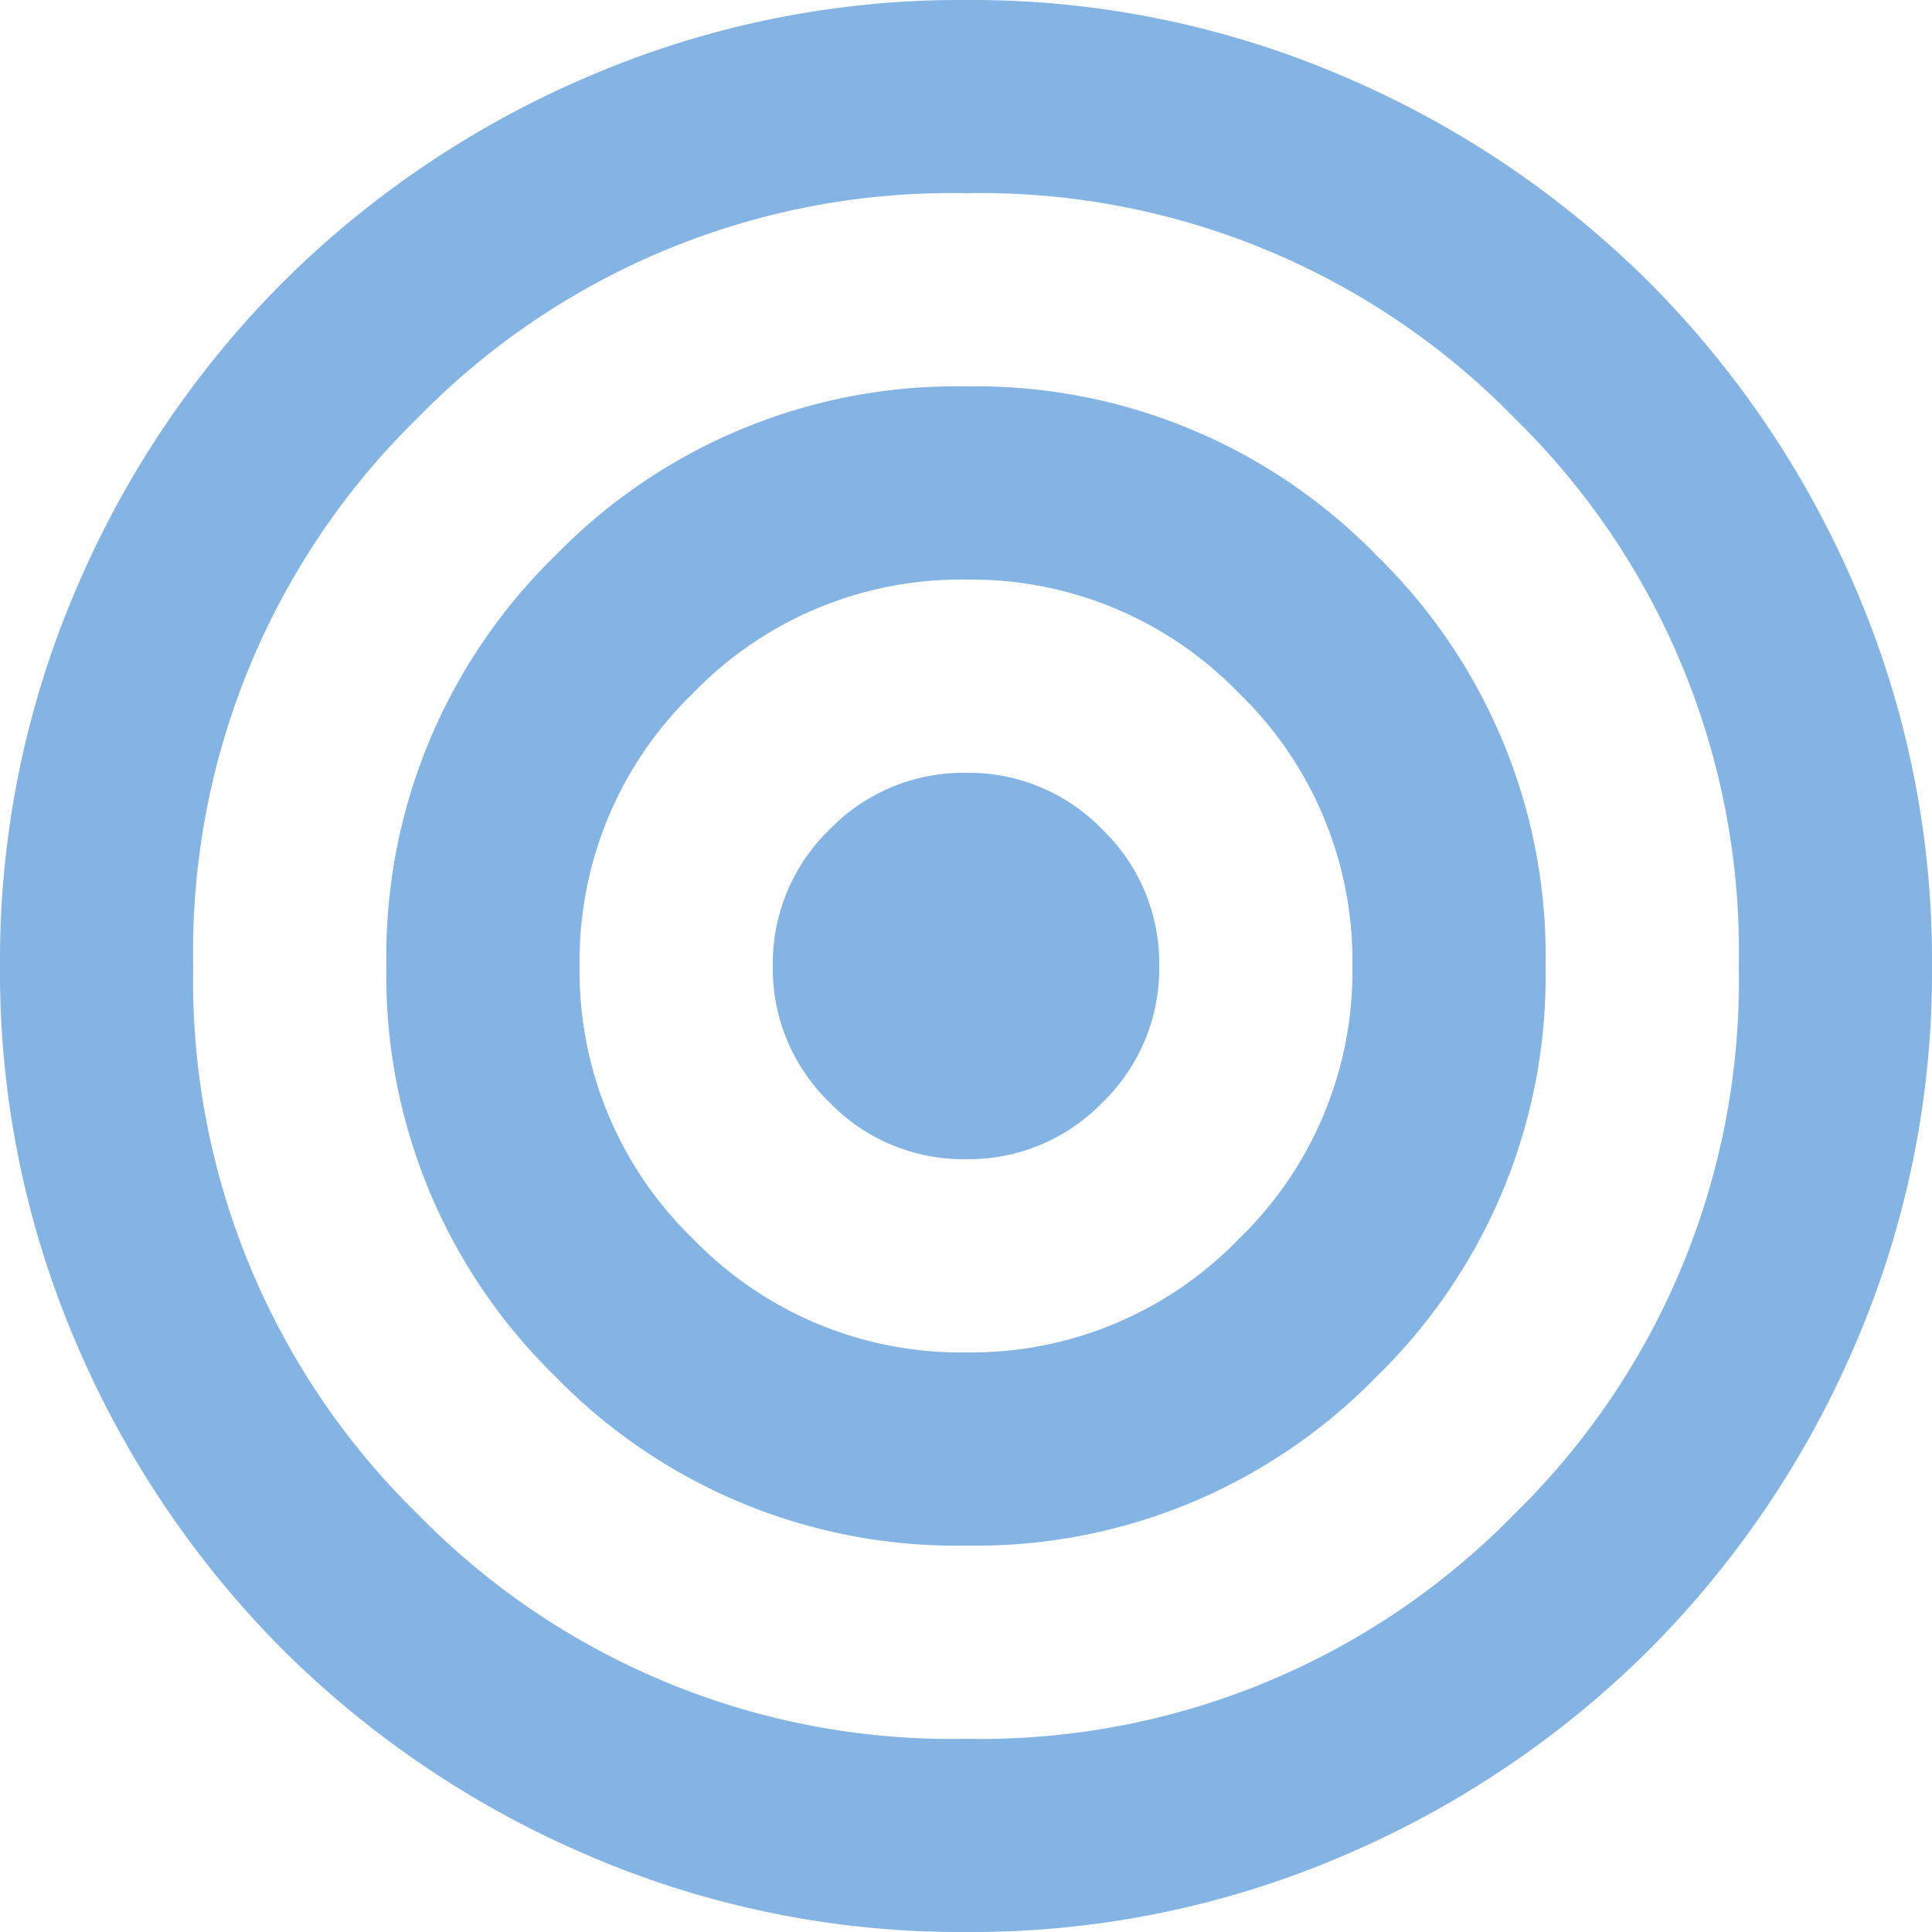 <svg xmlns="http://www.w3.org/2000/svg" width="111.57" height="111.57" viewBox="0 0 111.57 111.57"><path id="target_24dp_1F1F1F_FILL0_wght400_GRAD0_opsz24" d="M135.785-768.43a54.321,54.321,0,0,1-21.756-4.393,56.335,56.335,0,0,1-17.712-11.924,56.335,56.335,0,0,1-11.924-17.712A54.321,54.321,0,0,1,80-824.215a54.321,54.321,0,0,1,4.393-21.756,56.335,56.335,0,0,1,11.924-17.712,56.335,56.335,0,0,1,17.712-11.924A54.321,54.321,0,0,1,135.785-880a54.321,54.321,0,0,1,21.756,4.393,56.335,56.335,0,0,1,17.712,11.924,56.335,56.335,0,0,1,11.924,17.712,54.321,54.321,0,0,1,4.393,21.756,54.321,54.321,0,0,1-4.393,21.756,56.335,56.335,0,0,1-11.924,17.712,56.335,56.335,0,0,1-17.712,11.924A54.321,54.321,0,0,1,135.785-768.43Zm0-11.157a43.072,43.072,0,0,0,31.658-12.97,43.071,43.071,0,0,0,12.97-31.658,43.071,43.071,0,0,0-12.97-31.658,43.071,43.071,0,0,0-31.658-12.97,43.071,43.071,0,0,0-31.658,12.97,43.071,43.071,0,0,0-12.97,31.658,43.071,43.071,0,0,0,12.97,31.658A43.072,43.072,0,0,0,135.785-779.587Zm0-11.157a32.278,32.278,0,0,1-23.709-9.762,32.278,32.278,0,0,1-9.762-23.709,32.278,32.278,0,0,1,9.762-23.709,32.278,32.278,0,0,1,23.709-9.762,32.278,32.278,0,0,1,23.709,9.762,32.278,32.278,0,0,1,9.762,23.709,32.278,32.278,0,0,1-9.762,23.709A32.278,32.278,0,0,1,135.785-790.744Zm0-11.157a21.487,21.487,0,0,0,15.759-6.555,21.487,21.487,0,0,0,6.555-15.759,21.487,21.487,0,0,0-6.555-15.759,21.487,21.487,0,0,0-15.759-6.555,21.487,21.487,0,0,0-15.759,6.555,21.487,21.487,0,0,0-6.555,15.759,21.487,21.487,0,0,0,6.555,15.759A21.487,21.487,0,0,0,135.785-801.9Zm0-11.157a10.744,10.744,0,0,1-7.88-3.277,10.744,10.744,0,0,1-3.277-7.88,10.744,10.744,0,0,1,3.277-7.88,10.744,10.744,0,0,1,7.88-3.277,10.744,10.744,0,0,1,7.88,3.277,10.744,10.744,0,0,1,3.277,7.88,10.744,10.744,0,0,1-3.277,7.88A10.744,10.744,0,0,1,135.785-813.058Z" transform="translate(-80 880)" fill="#84b4e3"></path></svg>